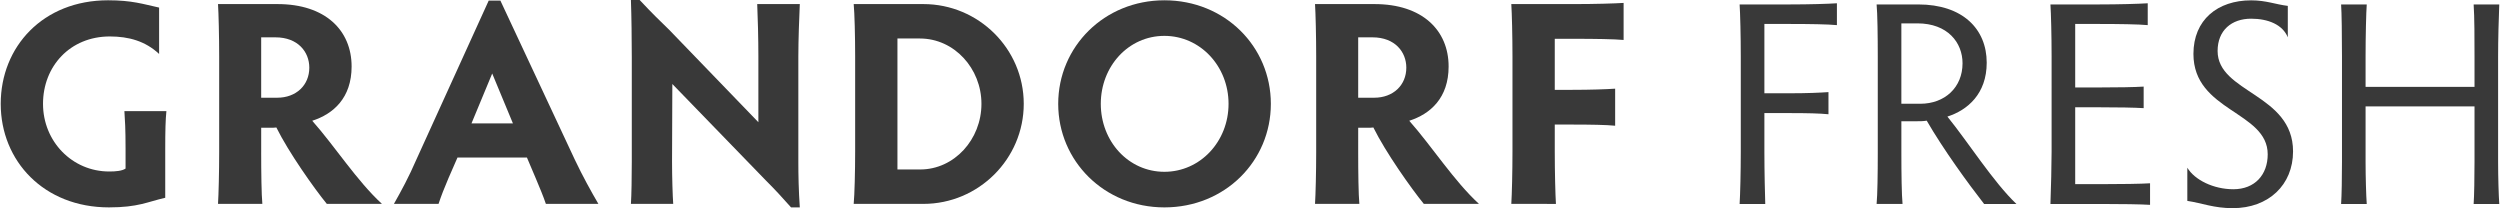 <?xml version="1.0" encoding="utf-8"?>
<!-- Generator: Adobe Illustrator 28.1.0, SVG Export Plug-In . SVG Version: 6.00 Build 0)  -->
<svg version="1.1" id="Layer_1" xmlns="http://www.w3.org/2000/svg" xmlns:xlink="http://www.w3.org/1999/xlink" x="0px" y="0px"
	 viewBox="0 0 264 22" style="enable-background:new 0 0 264 22;" xml:space="preserve">
<style type="text/css">
	.st0{fill:#393939;}
</style>
<g>
	<g>
		<path class="st0" d="M183.704,21.539c0.061-0.954,0.123-3.414,0.123-5.506V5.975c0-2.122-0.061-4.583-0.123-5.506h5.26    c2.122,0,4.06-0.061,5.014-0.123v2.307c-0.954-0.093-2.891-0.123-5.014-0.123h-2.645v7.32h2.645c1.907,0,3.199-0.061,4.122-0.123    v2.338c-0.923-0.092-2.215-0.123-4.122-0.123h-2.645v4.091c0,2.092,0.061,4.552,0.092,5.506    C186.411,21.539,183.704,21.539,183.704,21.539z"/>
		<path class="st0" d="M200.785,16.217c0,2.092,0.031,4.368,0.123,5.321h-2.738c0.092-0.954,0.123-3.23,0.123-5.321V5.975    c0-2.092-0.031-4.583-0.123-5.506h4.399c4.676,0,7.228,2.584,7.228,6.152c0,3.291-2.03,5.014-4.152,5.69    c2.245,2.768,4.86,6.921,7.29,9.228h-3.414c-1.723-2.215-4.276-5.721-6.06-8.797c-0.369,0.061-0.677,0.061-1.015,0.061h-1.661    V16.217z M200.785,10.957h1.999c2.584,0,4.46-1.722,4.46-4.275c0-2.184-1.569-4.214-4.768-4.214h-1.692v8.489H200.785z"/>
		<path class="st0" d="M219.141,19.447h2.707c2.122,0,4.275-0.031,5.198-0.092v2.276c-0.923-0.061-3.076-0.092-5.198-0.092h-5.322    c0.061-1.692,0.123-4.122,0.123-5.506V5.944c0-2.122-0.061-4.552-0.123-5.475h5.075c2.123,0,4.245-0.061,5.199-0.123v2.307    c-0.954-0.093-3.076-0.123-5.199-0.123h-2.46v6.706h2.43c2.092,0,3.845-0.031,4.799-0.092v2.276    c-0.954-0.061-2.706-0.092-4.799-0.092h-2.43L219.141,19.447L219.141,19.447z"/>
		<path class="st0" d="M242.146,15.989c0,3.534-2.584,5.993-6.367,5.993c-1.999,0-3.199-0.523-4.798-0.768V17.71    c0.769,1.291,2.768,2.274,4.86,2.274c2.276,0,3.629-1.537,3.629-3.688c0-4.548-7.844-4.518-7.844-10.604    c0-3.596,2.553-5.655,6.09-5.655c1.6,0,2.584,0.431,3.876,0.585v3.319c-0.553-1.352-2.092-1.967-3.876-1.967    c-2.061,0-3.537,1.23-3.537,3.411C234.18,9.811,242.146,9.904,242.146,15.989z"/>
		<path class="st0" d="M247.221,21.539c0.061-0.861,0.092-2.83,0.092-4.46V5.975c0-2.184-0.031-4.675-0.092-5.506h2.707    c-0.061,0.831-0.123,3.322-0.123,5.506v3.199h11.504V5.975c0-1.753,0-4.214-0.092-5.506h2.706    c-0.061,1.353-0.123,3.814-0.123,5.506V17.11c0,1.6,0.061,3.568,0.123,4.43h-2.706c0.061-0.861,0.092-2.83,0.092-4.46v-5.844    h-11.504v5.875c0,1.6,0.061,3.568,0.123,4.43h-2.707V21.539z"/>
	</g>
	<g>
		<g>
			<path class="st0" d="M17.449,20.884c-1.879,0.431-2.865,1.016-5.945,1.016c-6.869,0-11.428-4.897-11.428-10.935     c0-6.037,4.466-10.935,11.335-10.935c2.526,0,3.696,0.4,5.39,0.77v4.897c-1.448-1.355-3.203-1.848-5.205-1.848     c-4.189,0-7.054,3.142-7.054,7.115c0,3.974,3.08,7.146,6.992,7.146c0.709,0,1.355-0.061,1.725-0.308v-2.095     c0-2.125-0.062-3.049-0.123-3.973h4.435c-0.092,0.924-0.123,2.002-0.123,4.097L17.449,20.884L17.449,20.884z"/>
			<path class="st0" d="M27.581,16.079c0,2.094,0.031,4.497,0.123,5.452h-4.682c0.062-0.955,0.123-3.357,0.123-5.452V5.945     c0-2.094-0.062-4.59-0.123-5.514h6.284c5.052,0,7.824,2.772,7.824,6.592c0,3.327-1.941,5.021-4.158,5.729     c2.403,2.711,4.713,6.345,7.362,8.779h-5.822c-1.355-1.663-4.035-5.452-5.329-8.07c-0.216,0.031-0.4,0.031-0.585,0.031h-1.016     v2.587H27.581z M27.581,10.319h1.694c2.002,0,3.388-1.325,3.388-3.173c0-1.663-1.201-3.203-3.573-3.203h-1.509     C27.581,3.943,27.581,10.319,27.581,10.319z"/>
			<path class="st0" d="M57.645,21.531c-0.246-0.739-0.647-1.694-1.047-2.649l-0.955-2.249h-7.331l-0.955,2.187     c-0.462,1.078-0.77,1.879-1.047,2.711h-4.713c0.77-1.355,1.602-2.895,2.372-4.682l7.639-16.787h1.232l7.855,16.787     c0.832,1.756,1.756,3.419,2.495,4.682C63.19,21.531,57.645,21.531,57.645,21.531z M51.977,7.762l-2.187,5.267h4.374L51.977,7.762     z"/>
			<path class="st0" d="M66.625,21.531c0.061-0.862,0.092-2.834,0.092-4.466V6.037c0-1.848-0.031-4.374-0.092-6.037h0.924     c1.355,1.448,2.125,2.187,3.111,3.142l9.425,9.764V5.945c0-1.756-0.061-4.22-0.123-5.514h4.497     c-0.062,1.355-0.154,3.82-0.154,5.514v11.212c0,1.294,0.031,2.957,0.154,4.743h-0.924c-0.924-1.047-1.694-1.879-2.68-2.864     L70.999,8.871l-0.031,8.224c0,1.602,0.061,3.573,0.123,4.435L66.625,21.531L66.625,21.531z"/>
			<path class="st0" d="M90.15,21.531c0.092-0.955,0.154-3.419,0.154-5.514V5.945c0-2.094-0.062-4.59-0.154-5.514h7.362     c5.822,0,10.596,4.713,10.596,10.534S103.334,21.53,97.512,21.53H90.15V21.531z M94.77,17.896h2.403     c3.604,0,6.468-3.173,6.468-6.931c0-3.727-2.864-6.9-6.499-6.9H94.77V17.896z"/>
			<path class="st0" d="M122.959,0.031c6.407,0,11.243,4.898,11.243,10.935s-4.836,10.935-11.243,10.935     c-6.345,0-11.212-4.897-11.212-10.935S116.613,0.031,122.959,0.031z M122.959,18.142c3.789,0,6.776-3.203,6.776-7.177     c0-3.973-2.988-7.177-6.776-7.177c-3.789,0-6.715,3.203-6.715,7.177S119.17,18.142,122.959,18.142z"/>
			<path class="st0" d="M143.425,16.079c0,2.094,0.031,4.497,0.123,5.452h-4.682c0.062-0.955,0.123-3.357,0.123-5.452V5.945     c0-2.094-0.062-4.59-0.123-5.514h6.284c5.052,0,7.824,2.772,7.824,6.592c0,3.327-1.941,5.021-4.158,5.729     c2.403,2.711,4.713,6.345,7.362,8.779h-5.822c-1.355-1.663-4.035-5.452-5.329-8.07c-0.216,0.031-0.4,0.031-0.585,0.031h-1.016     L143.425,16.079L143.425,16.079z M143.425,10.319h1.694c2.002,0,3.388-1.325,3.388-3.173c0-1.663-1.201-3.203-3.573-3.203h-1.509     V10.319z"/>
			<path class="st0" d="M159.594,21.531c0.062-0.955,0.123-3.419,0.123-5.514V5.945c0-2.125-0.062-4.59-0.123-5.514h6.684     c2.094,0,4.22-0.062,5.175-0.123V4.22c-0.955-0.092-3.08-0.123-5.175-0.123h-2.095v5.39h1.787c2.033,0,3.665-0.061,4.59-0.123     v3.912c-0.924-0.093-2.557-0.123-4.59-0.123h-1.787v2.865c0,2.094,0.062,4.559,0.123,5.514L159.594,21.531L159.594,21.531z"/>
		</g>
	</g>
</g>
</svg>

